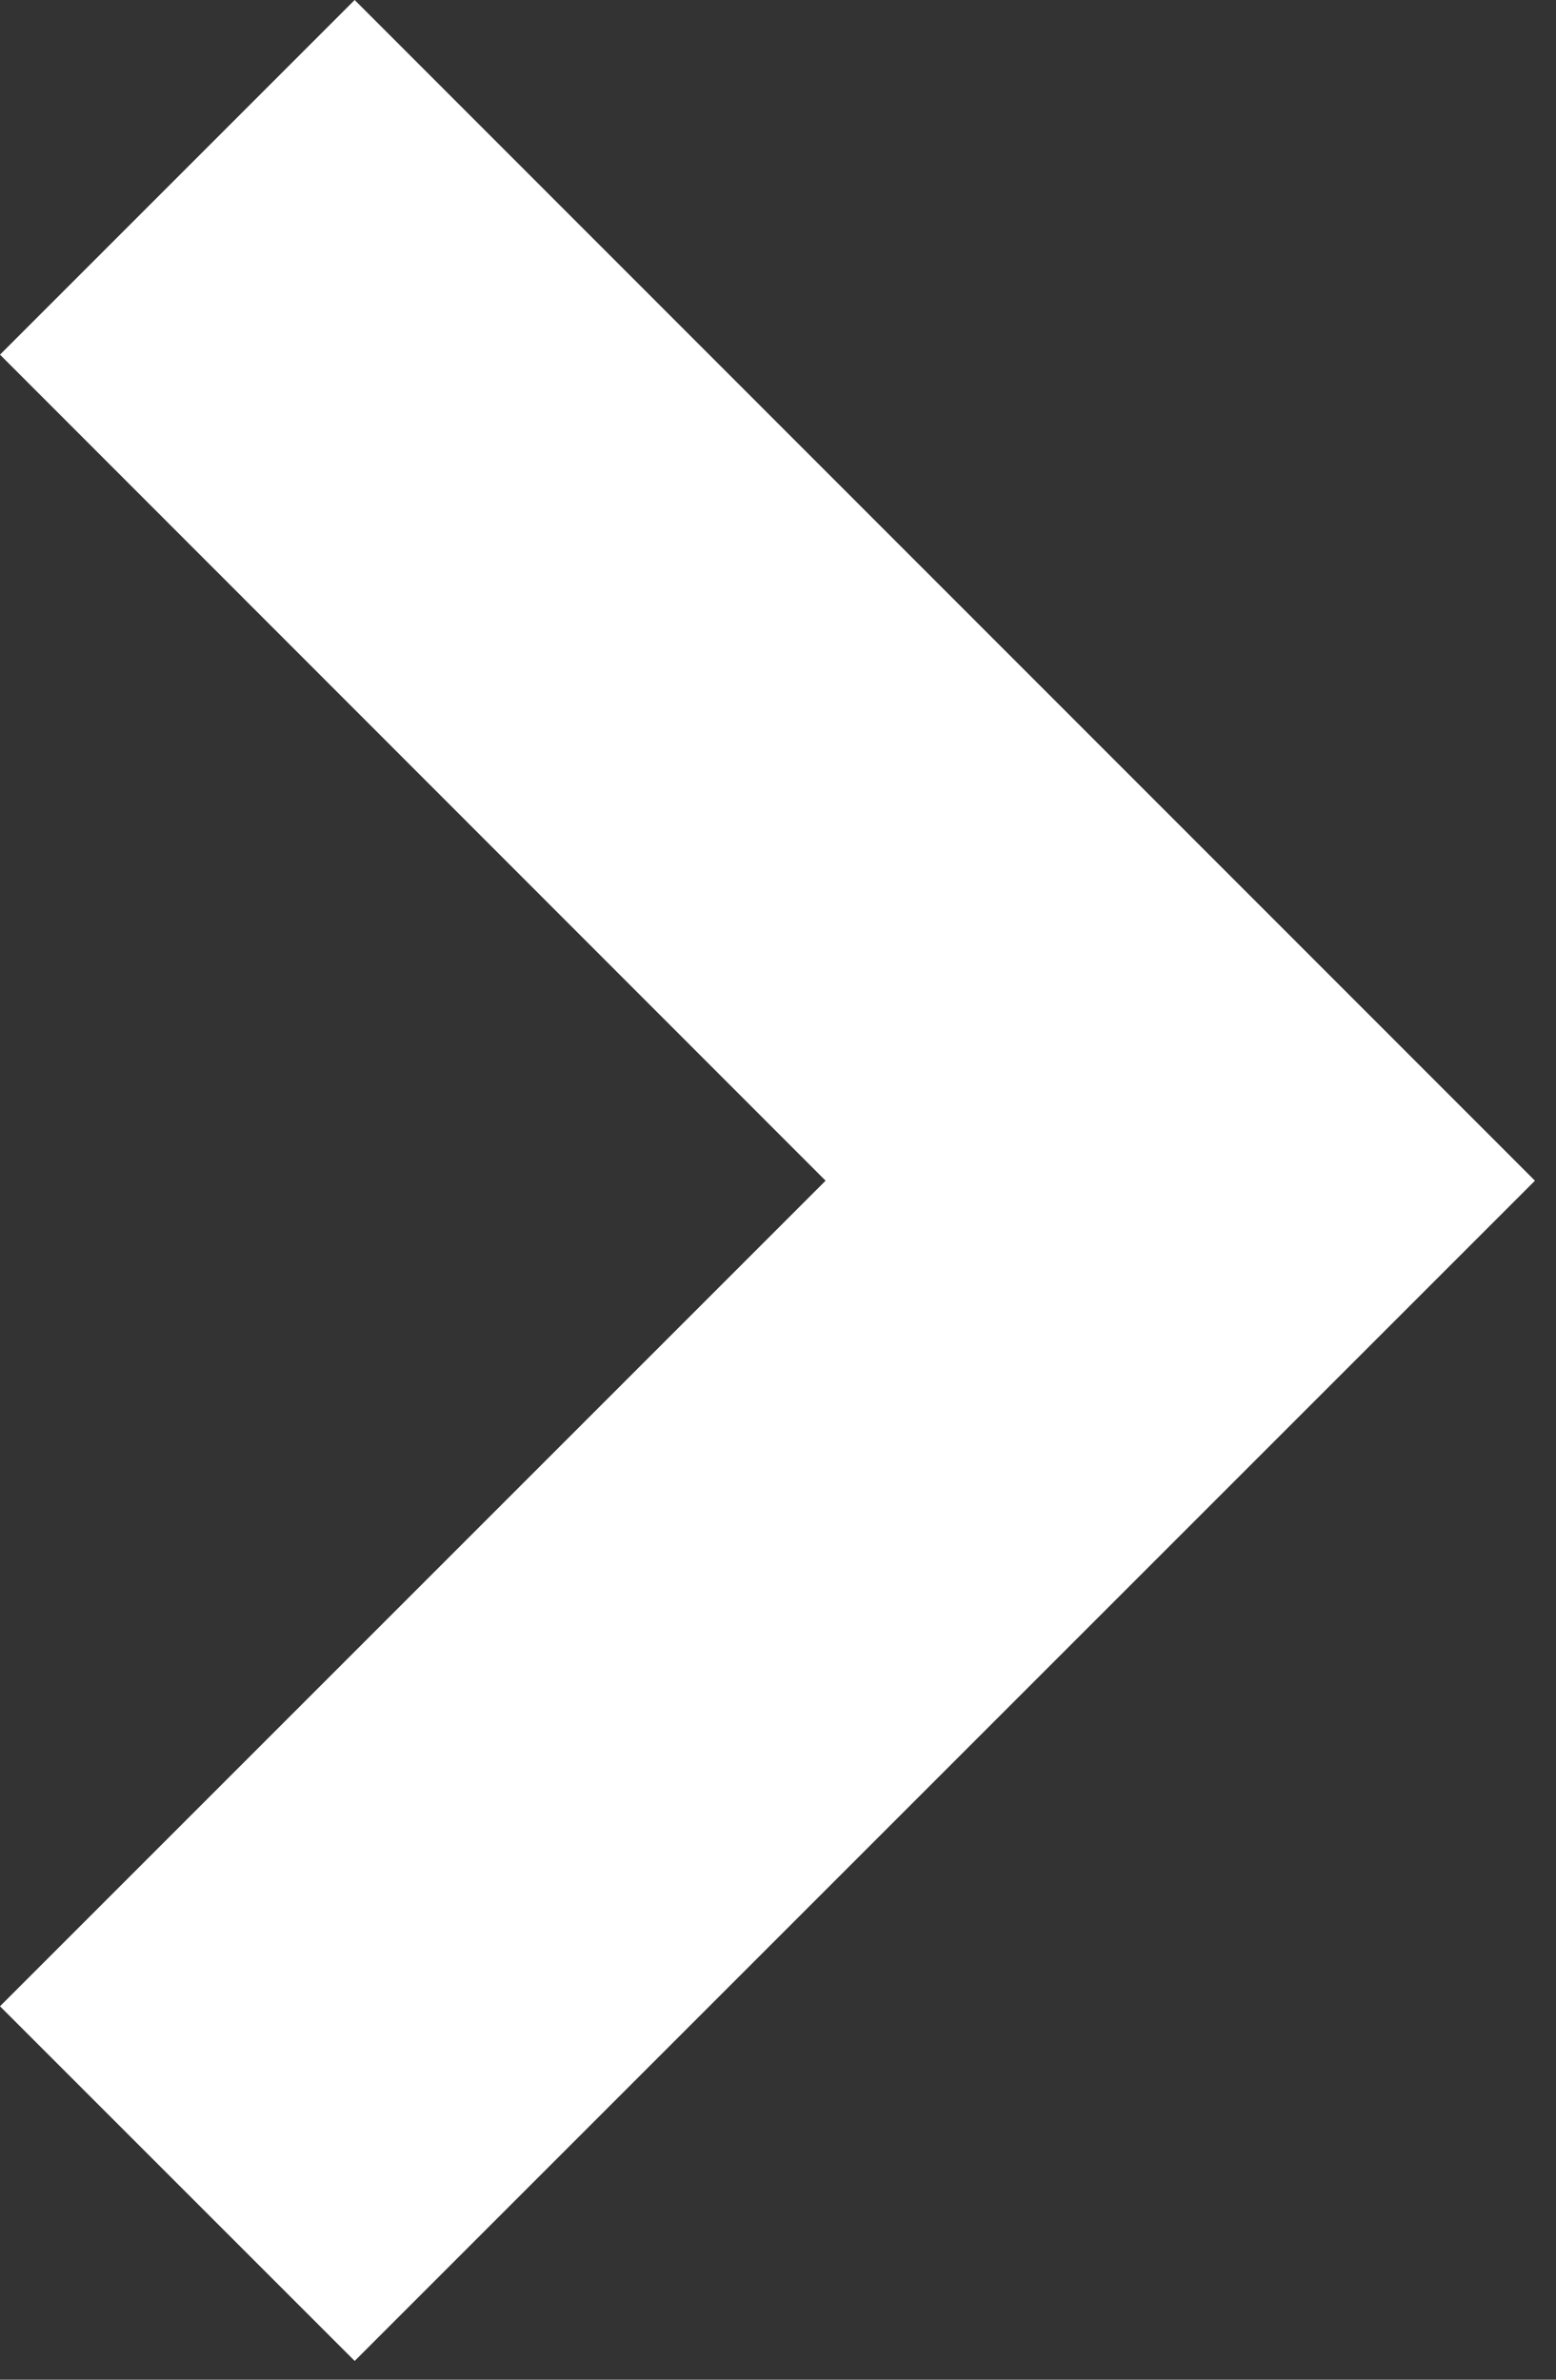<?xml version="1.0" encoding="UTF-8"?> <svg xmlns="http://www.w3.org/2000/svg" width="34" height="52" viewBox="0 0 34 52" fill="none"><rect x="0" y="0" width="34" height="52" fill="#333333" stroke="none"/> <path d="M0 43.84L7.75 51.59L33.54 25.8L7.75 0L0 7.75L18.04 25.8L0 43.84Z" fill="white"></path> </svg> 